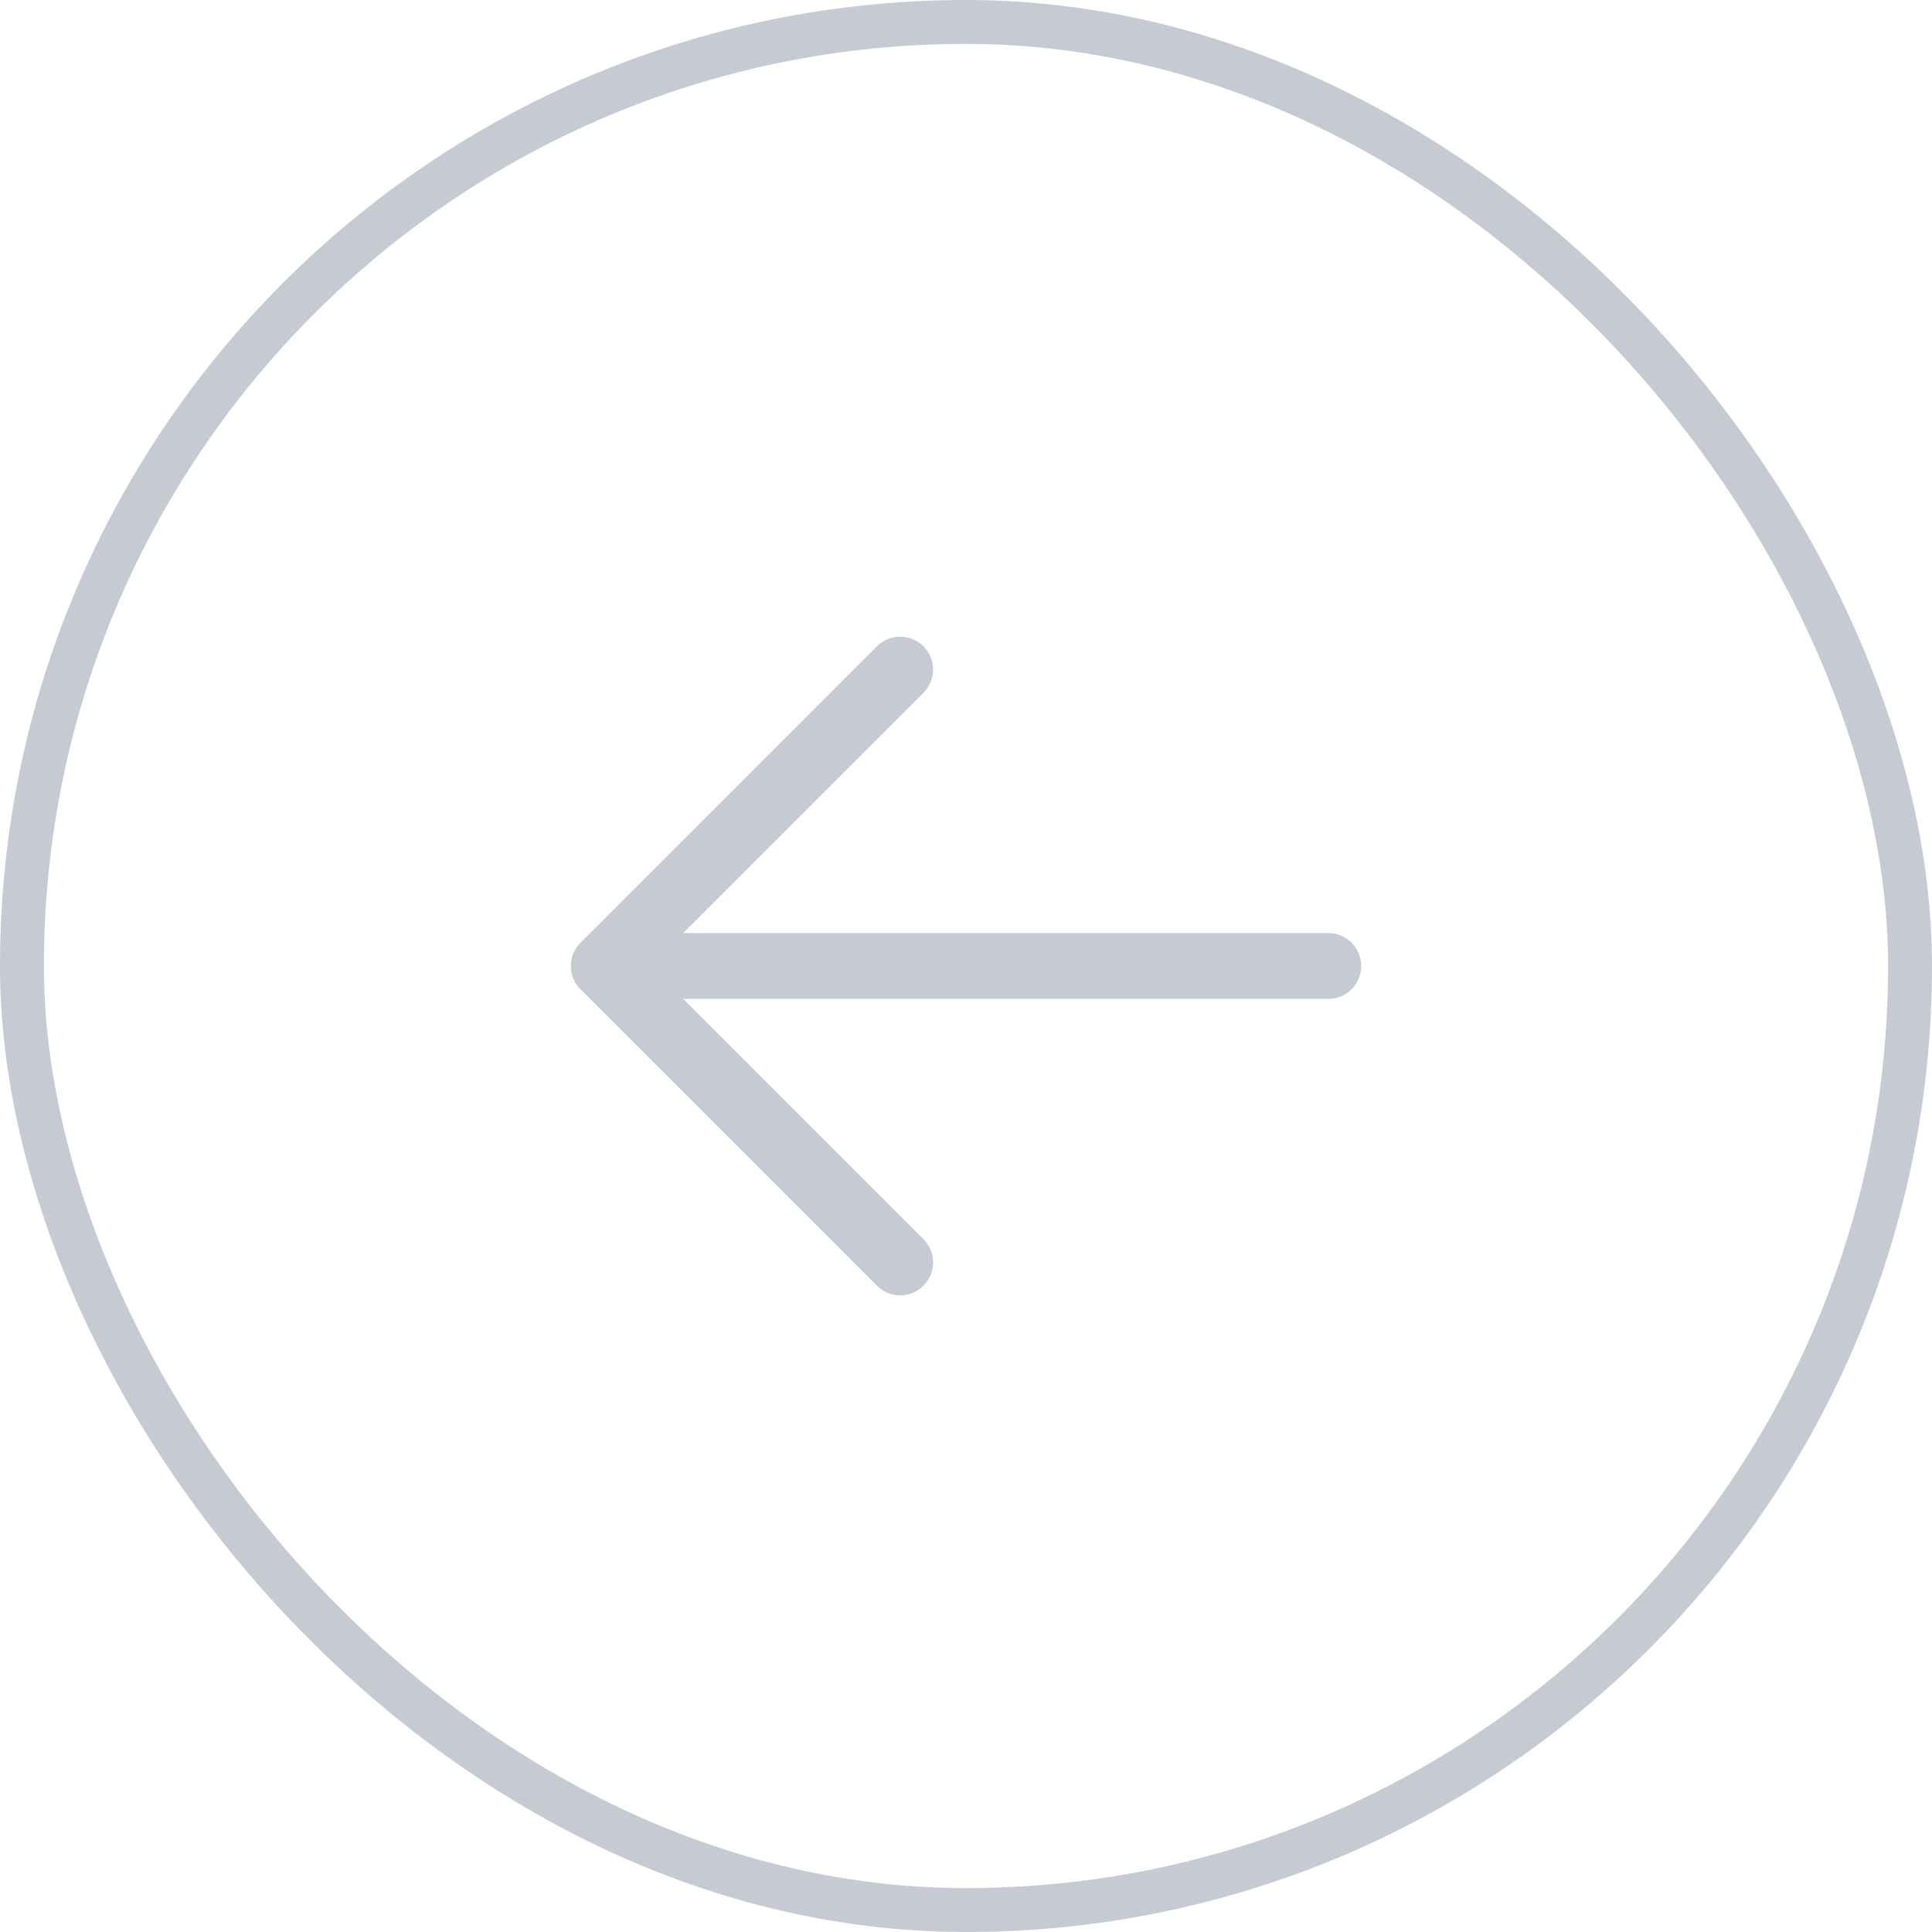 <svg width="44" height="44" viewBox="0 0 44 44" fill="none" xmlns="http://www.w3.org/2000/svg">
<rect x="0.5" y="0.5" width="43" height="43" rx="21.5" stroke="#C6CBD3"/>
<path d="M31.001 22C31.001 22.199 30.922 22.39 30.781 22.531C30.64 22.671 30.45 22.75 30.251 22.75H15.561L21.031 28.22C21.101 28.29 21.156 28.372 21.194 28.463C21.232 28.554 21.251 28.652 21.251 28.75C21.251 28.849 21.232 28.947 21.194 29.038C21.156 29.129 21.101 29.211 21.031 29.281C20.962 29.351 20.879 29.406 20.788 29.444C20.697 29.481 20.599 29.501 20.501 29.501C20.402 29.501 20.305 29.481 20.213 29.444C20.122 29.406 20.04 29.351 19.97 29.281L13.22 22.531C13.15 22.461 13.095 22.379 13.057 22.288C13.019 22.197 13 22.099 13 22C13 21.902 13.019 21.804 13.057 21.713C13.095 21.622 13.15 21.539 13.22 21.47L19.97 14.72C20.111 14.579 20.302 14.5 20.501 14.5C20.7 14.5 20.89 14.579 21.031 14.72C21.172 14.861 21.251 15.051 21.251 15.25C21.251 15.449 21.172 15.64 21.031 15.781L15.561 21.25H30.251C30.45 21.25 30.64 21.329 30.781 21.47C30.922 21.611 31.001 21.802 31.001 22Z" fill="#C6CBD3"/>
</svg>

